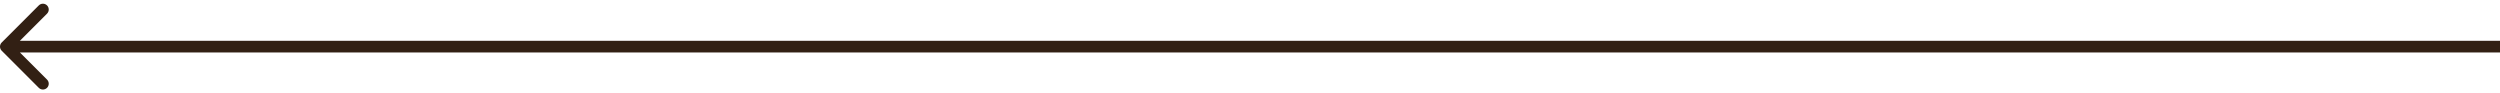 <?xml version="1.0" encoding="UTF-8"?> <svg xmlns="http://www.w3.org/2000/svg" width="429" height="16" viewBox="0 0 429 16" fill="none"> <path d="M0.293 8.707C-0.098 8.317 -0.098 7.683 0.293 7.293L6.657 0.929C7.047 0.538 7.681 0.538 8.071 0.929C8.462 1.319 8.462 1.953 8.071 2.343L2.414 8L8.071 13.657C8.462 14.047 8.462 14.681 8.071 15.071C7.681 15.462 7.047 15.462 6.657 15.071L0.293 8.707ZM429 9L1 9L1 7L429 7L429 9Z" fill="#322014"></path> </svg> 